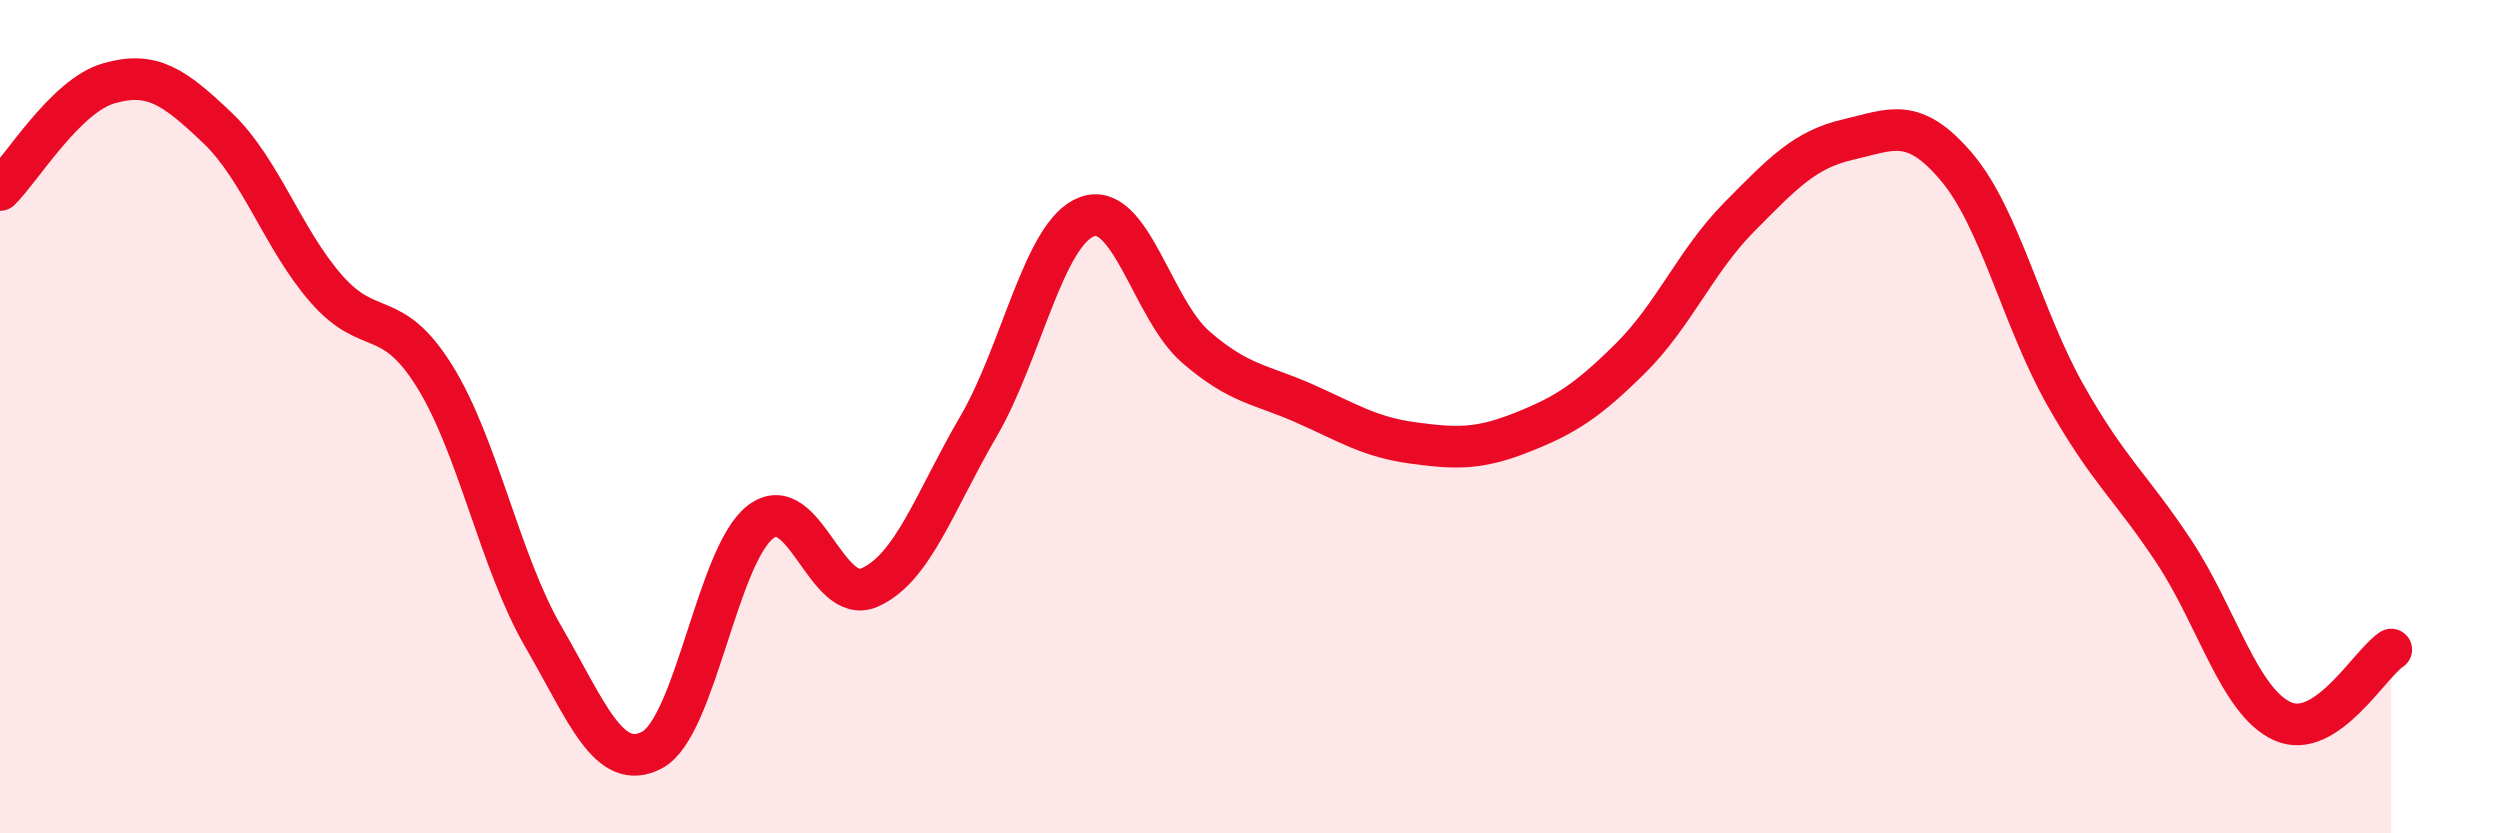 
    <svg width="60" height="20" viewBox="0 0 60 20" xmlns="http://www.w3.org/2000/svg">
      <path
        d="M 0,4.56 C 0.52,4.05 1.57,2.3 2.61,2 C 3.65,1.7 4.18,2.08 5.22,3.07 C 6.26,4.06 6.79,5.74 7.83,6.93 C 8.87,8.12 9.39,7.36 10.43,9.03 C 11.47,10.7 12,13.49 13.04,15.28 C 14.08,17.07 14.61,18.55 15.65,18 C 16.69,17.45 17.22,13.3 18.26,12.52 C 19.3,11.74 19.83,14.56 20.87,14.1 C 21.91,13.64 22.44,12.02 23.48,10.24 C 24.52,8.46 25.05,5.58 26.09,5.2 C 27.13,4.82 27.66,7.43 28.7,8.33 C 29.74,9.23 30.26,9.22 31.3,9.68 C 32.34,10.14 32.87,10.49 33.91,10.63 C 34.95,10.77 35.48,10.79 36.52,10.38 C 37.56,9.97 38.09,9.63 39.13,8.6 C 40.17,7.57 40.7,6.26 41.74,5.21 C 42.78,4.16 43.31,3.59 44.35,3.35 C 45.39,3.11 45.92,2.78 46.96,4.01 C 48,5.24 48.53,7.64 49.57,9.48 C 50.61,11.32 51.13,11.66 52.17,13.23 C 53.21,14.8 53.74,16.84 54.78,17.31 C 55.82,17.78 56.87,15.93 57.39,15.59L57.39 20L0 20Z"
        fill="#EB0A25"
        opacity="0.1"
        stroke-linecap="round"
        stroke-linejoin="round"
      />
      <path
        d="M 0,4.56 C 0.52,4.05 1.57,2.3 2.61,2 C 3.65,1.7 4.18,2.08 5.22,3.07 C 6.26,4.06 6.79,5.74 7.83,6.93 C 8.87,8.12 9.39,7.36 10.43,9.03 C 11.47,10.7 12,13.49 13.04,15.28 C 14.08,17.07 14.61,18.55 15.65,18 C 16.69,17.45 17.22,13.3 18.26,12.52 C 19.3,11.74 19.83,14.56 20.87,14.1 C 21.91,13.64 22.44,12.02 23.48,10.24 C 24.52,8.46 25.05,5.58 26.09,5.2 C 27.13,4.82 27.66,7.43 28.7,8.33 C 29.74,9.23 30.26,9.22 31.3,9.68 C 32.34,10.14 32.87,10.49 33.91,10.63 C 34.95,10.77 35.48,10.79 36.52,10.38 C 37.56,9.97 38.09,9.63 39.13,8.6 C 40.17,7.57 40.7,6.26 41.74,5.21 C 42.78,4.16 43.31,3.59 44.35,3.35 C 45.39,3.11 45.92,2.78 46.96,4.01 C 48,5.24 48.53,7.64 49.57,9.48 C 50.61,11.32 51.13,11.66 52.17,13.23 C 53.21,14.8 53.74,16.84 54.78,17.31 C 55.82,17.78 56.87,15.93 57.39,15.59"
        stroke="#EB0A25"
        stroke-width="1"
        fill="none"
        stroke-linecap="round"
        stroke-linejoin="round"
      />
    </svg>
  